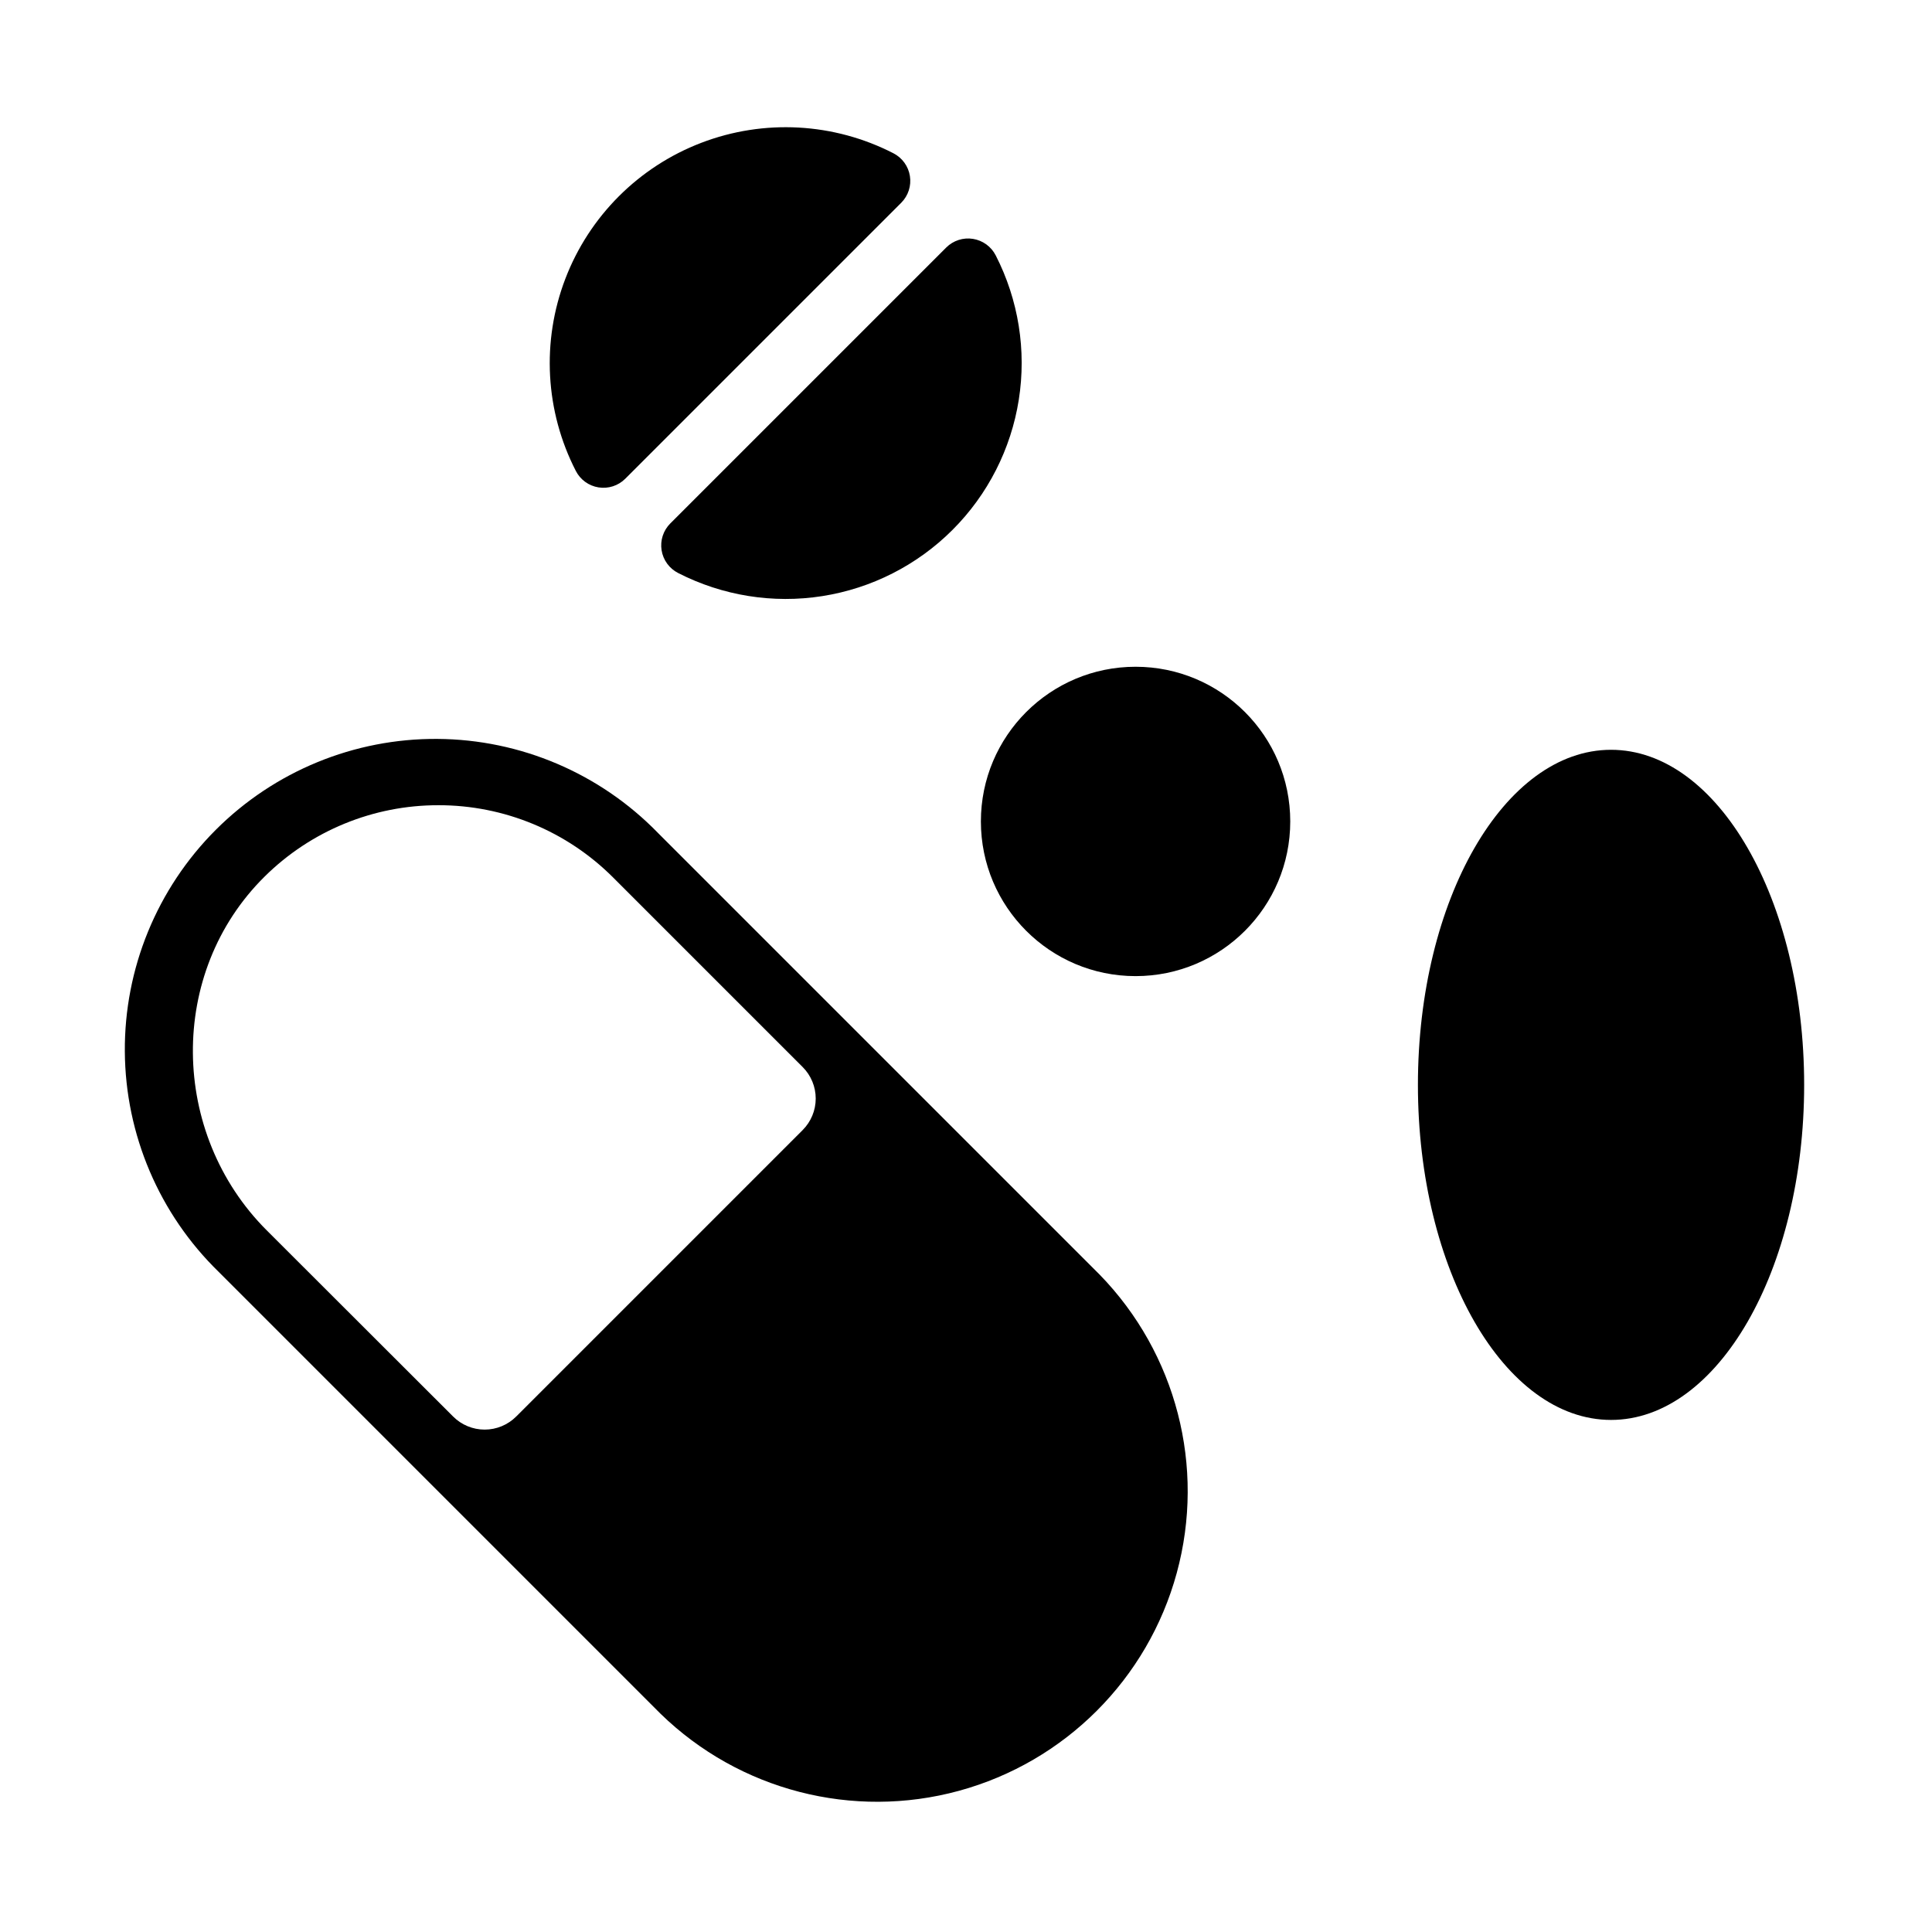 <?xml version="1.0" encoding="UTF-8"?>
<!-- Uploaded to: ICON Repo, www.svgrepo.com, Generator: ICON Repo Mixer Tools -->
<svg fill="#000000" width="800px" height="800px" version="1.1" viewBox="144 144 512 512" xmlns="http://www.w3.org/2000/svg">
 <g>
  <path d="m319.06 598.17c20.883 20.32 50.949 28.086 79.059 20.418 28.109-7.668 50.07-29.633 57.734-57.742 7.664-28.109-0.105-58.18-20.434-79.055l-117.1-117.1h0.004c-15.363-15.77-36.406-24.73-58.422-24.871-22.016-0.145-43.172 8.543-58.734 24.113-15.566 15.574-24.242 36.734-24.086 58.75 0.152 22.016 9.121 43.055 24.902 58.406zm-58.883-240.78c17.387-0.023 34.062 6.879 46.34 19.188l50.184 50.184c2.223 2.219 3.473 5.227 3.473 8.367 0 3.137-1.25 6.148-3.473 8.363l-75.895 75.895h-0.004c-2.215 2.223-5.223 3.473-8.363 3.473-3.137 0-6.148-1.25-8.363-3.473l-49.406-49.348c-25.652-25.664-26.32-68.32-0.48-93.797l-0.004 0.004c12.246-12.102 28.777-18.879 45.992-18.855z"/>
  <path d="m396.41 284.44c9.367-9.355 15.52-21.438 17.582-34.512 2.059-13.074-0.082-26.465-6.117-38.246-1.195-2.34-3.434-3.965-6.027-4.379-2.594-0.414-5.231 0.441-7.09 2.293l-73.141 73.141c-1.852 1.863-2.703 4.5-2.289 7.094 0.414 2.594 2.043 4.832 4.383 6.023 11.77 6.027 25.145 8.172 38.207 6.121 13.062-2.051 25.141-8.191 34.492-17.535z"/>
  <path d="m382.84 197.73c1.855-1.859 2.707-4.496 2.293-7.09-0.41-2.594-2.039-4.832-4.379-6.027-15.801-8.113-34.309-9.121-50.898-2.769-16.586 6.348-29.691 19.453-36.039 36.043-6.348 16.59-5.34 35.098 2.777 50.898 1.191 2.34 3.43 3.969 6.023 4.379 2.59 0.414 5.223-0.438 7.082-2.293z"/>
  <path d="m485.93 361.69c0 22.641-18.352 40.992-40.992 40.992s-40.992-18.352-40.992-40.992 18.352-40.992 40.992-40.992 40.992 18.352 40.992 40.992"/>
  <path d="m622.12 431.5c0 49.043-22.914 88.797-51.176 88.797-28.266 0-51.18-39.754-51.18-88.797 0-49.039 22.914-88.797 51.18-88.797 28.262 0 51.176 39.758 51.176 88.797"/>
 </g>
</svg>